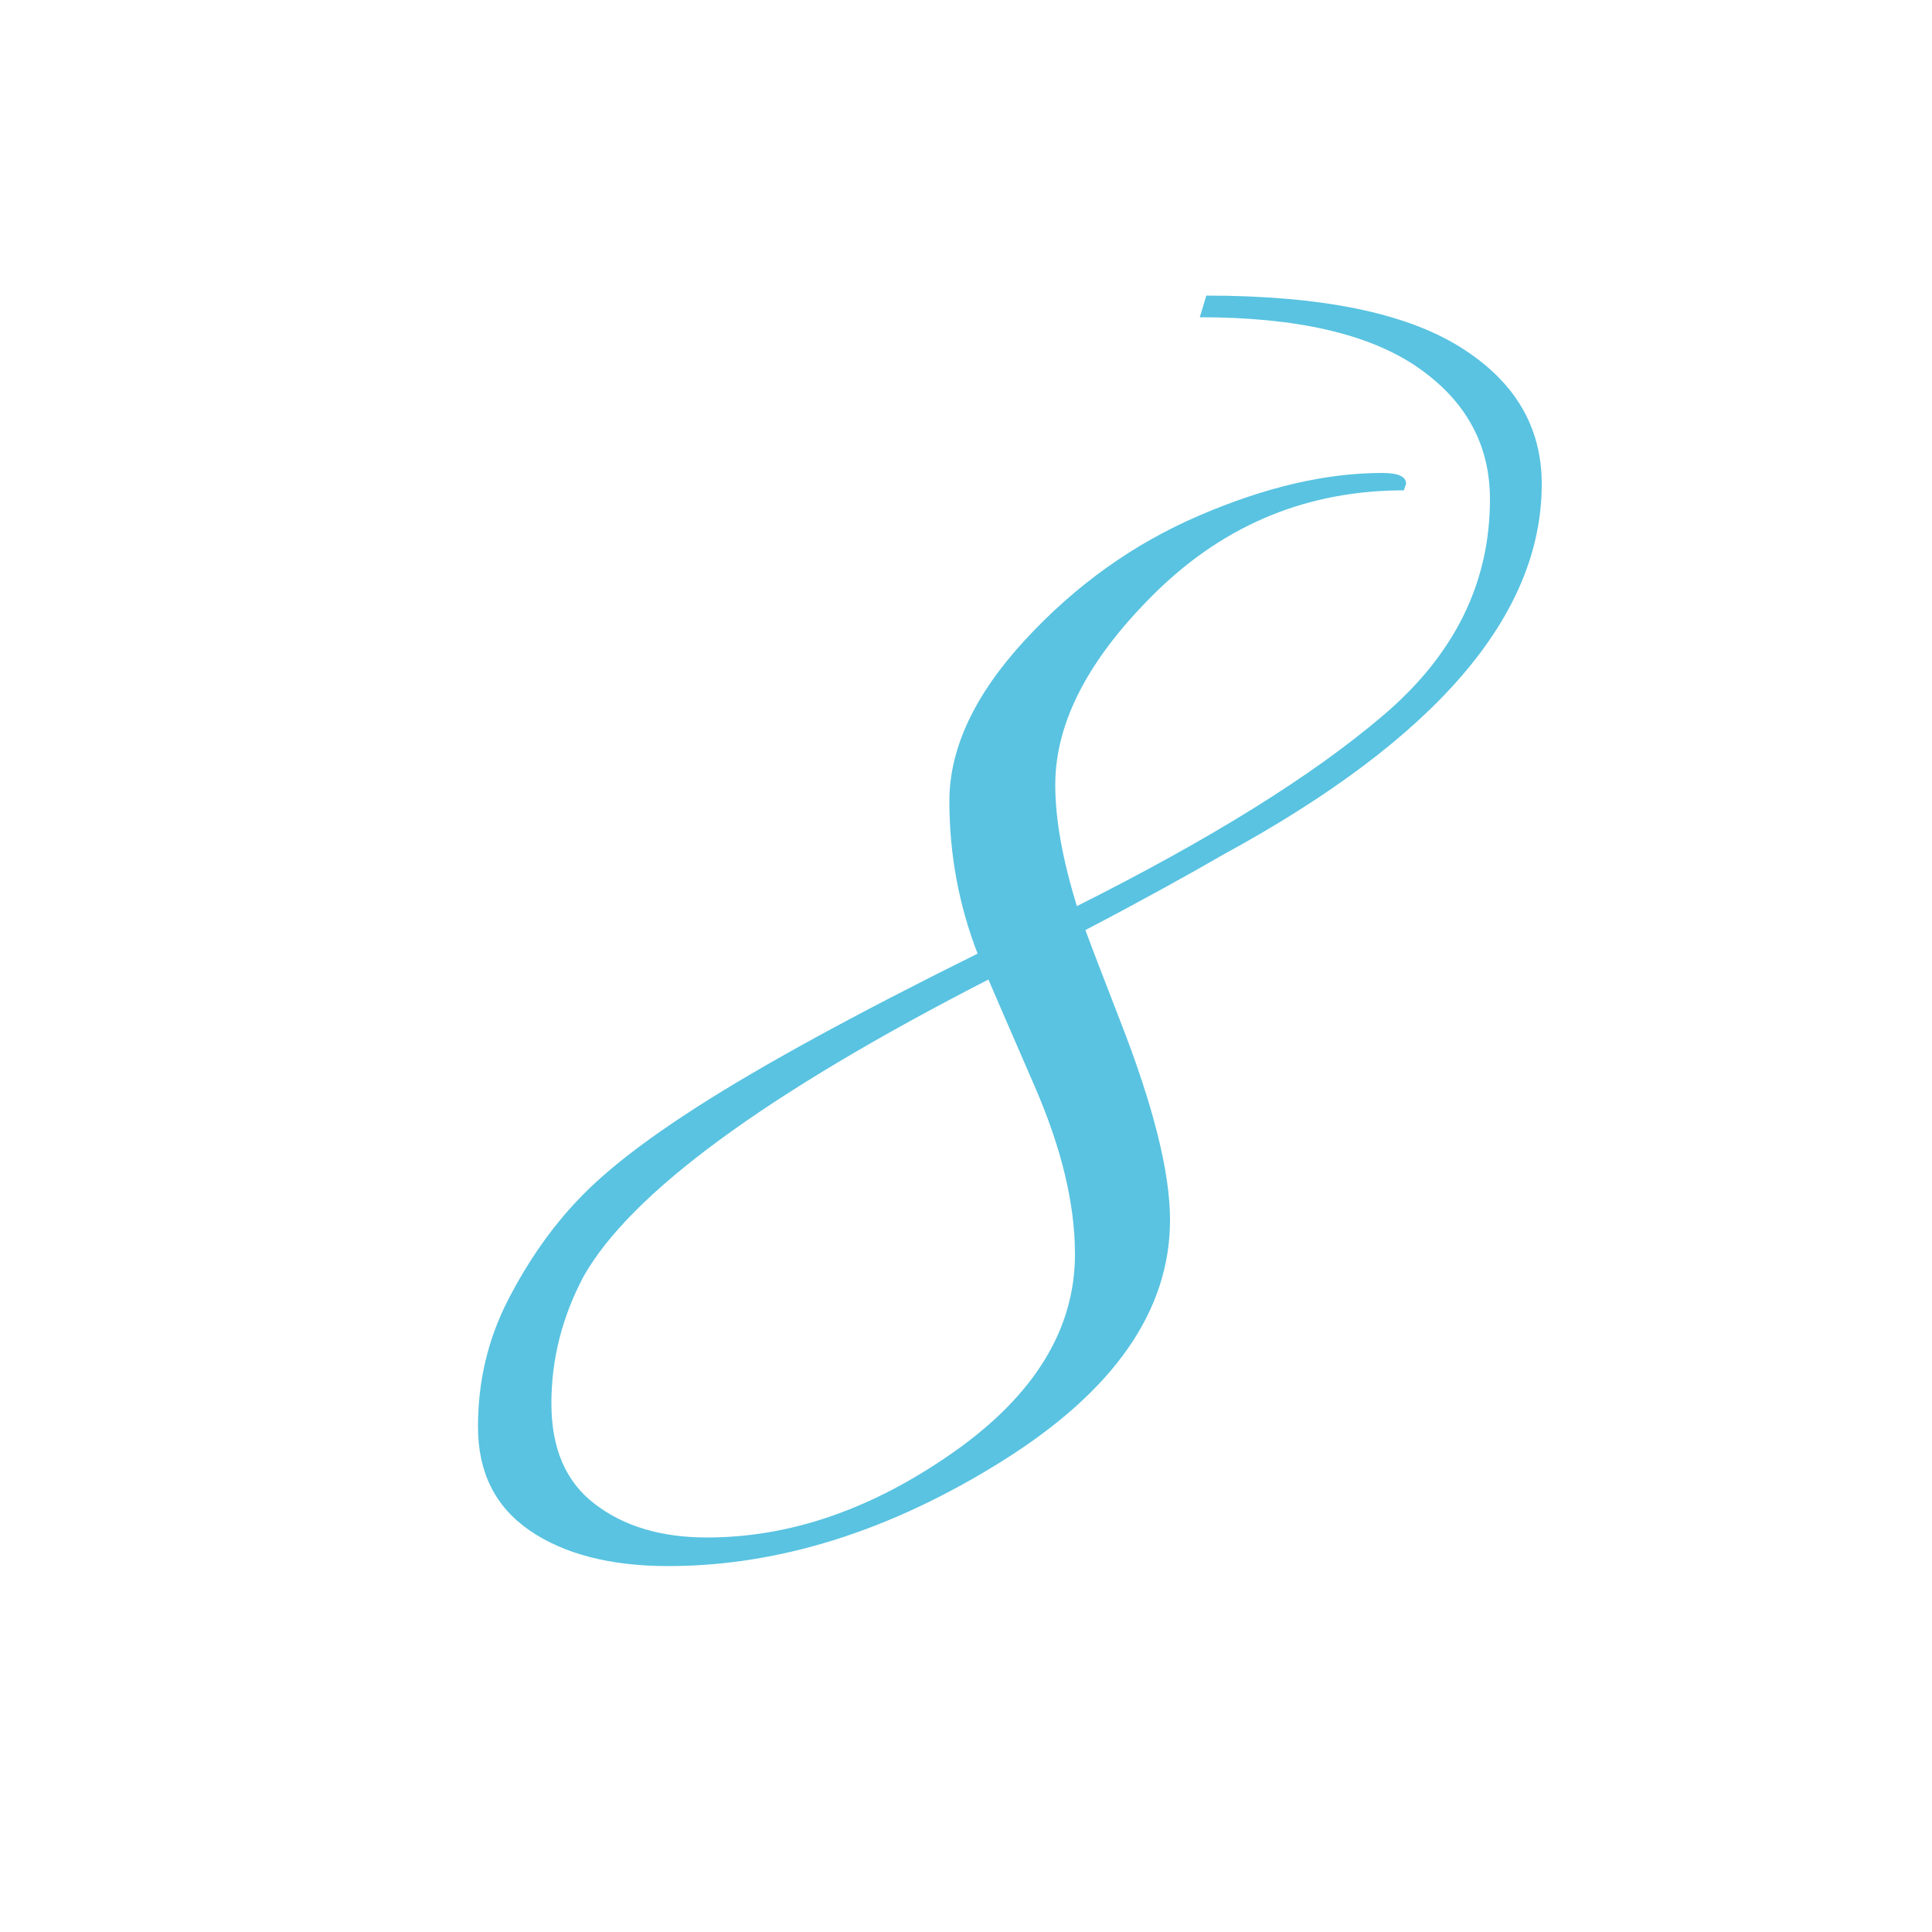 <svg enable-background="new 0 0 50 50" height="50" viewBox="0 0 50 50" width="50" xmlns="http://www.w3.org/2000/svg"><path d="m0 0h50v50h-50z" fill="none"/><path d="m35.77 12.24c.41 0 .62.09.62.28l-.06.17c-2.46 0-4.58.86-6.36 2.58-1.77 1.72-2.66 3.4-2.66 5.04 0 .9.19 1.94.56 3.14 3.43-1.72 6.08-3.36 7.92-4.93 1.85-1.57 2.77-3.43 2.77-5.6 0-1.42-.63-2.56-1.88-3.42s-3.13-1.29-5.63-1.29l.17-.56c2.95 0 5.13.44 6.55 1.32s2.13 2.06 2.13 3.56c0 3.4-2.74 6.59-8.23 9.58-.9.52-2.09 1.18-3.58 1.96.15.41.45 1.19.9 2.35.86 2.2 1.29 3.92 1.29 5.15 0 2.35-1.45 4.43-4.34 6.24s-5.78 2.72-8.65 2.72c-1.49 0-2.69-.31-3.58-.92-.9-.62-1.34-1.51-1.34-2.69s.26-2.27.78-3.28 1.13-1.88 1.82-2.6c.69-.73 1.71-1.52 3.05-2.38 1.68-1.08 4.11-2.41 7.28-3.98-.49-1.27-.73-2.58-.73-3.95 0-1.36.65-2.75 1.96-4.17s2.81-2.49 4.51-3.22 3.27-1.1 4.73-1.1zm-7.95 20.22c0-1.31-.35-2.75-1.04-4.34s-1.09-2.51-1.2-2.77c-5.75 2.95-9.24 5.51-10.47 7.67-.56 1.05-.84 2.15-.84 3.3 0 1.16.37 2.03 1.12 2.6.75.58 1.72.87 2.91.87 2.16 0 4.29-.74 6.38-2.21s3.14-3.18 3.14-5.12z" fill="#59c3e1"/></svg>
